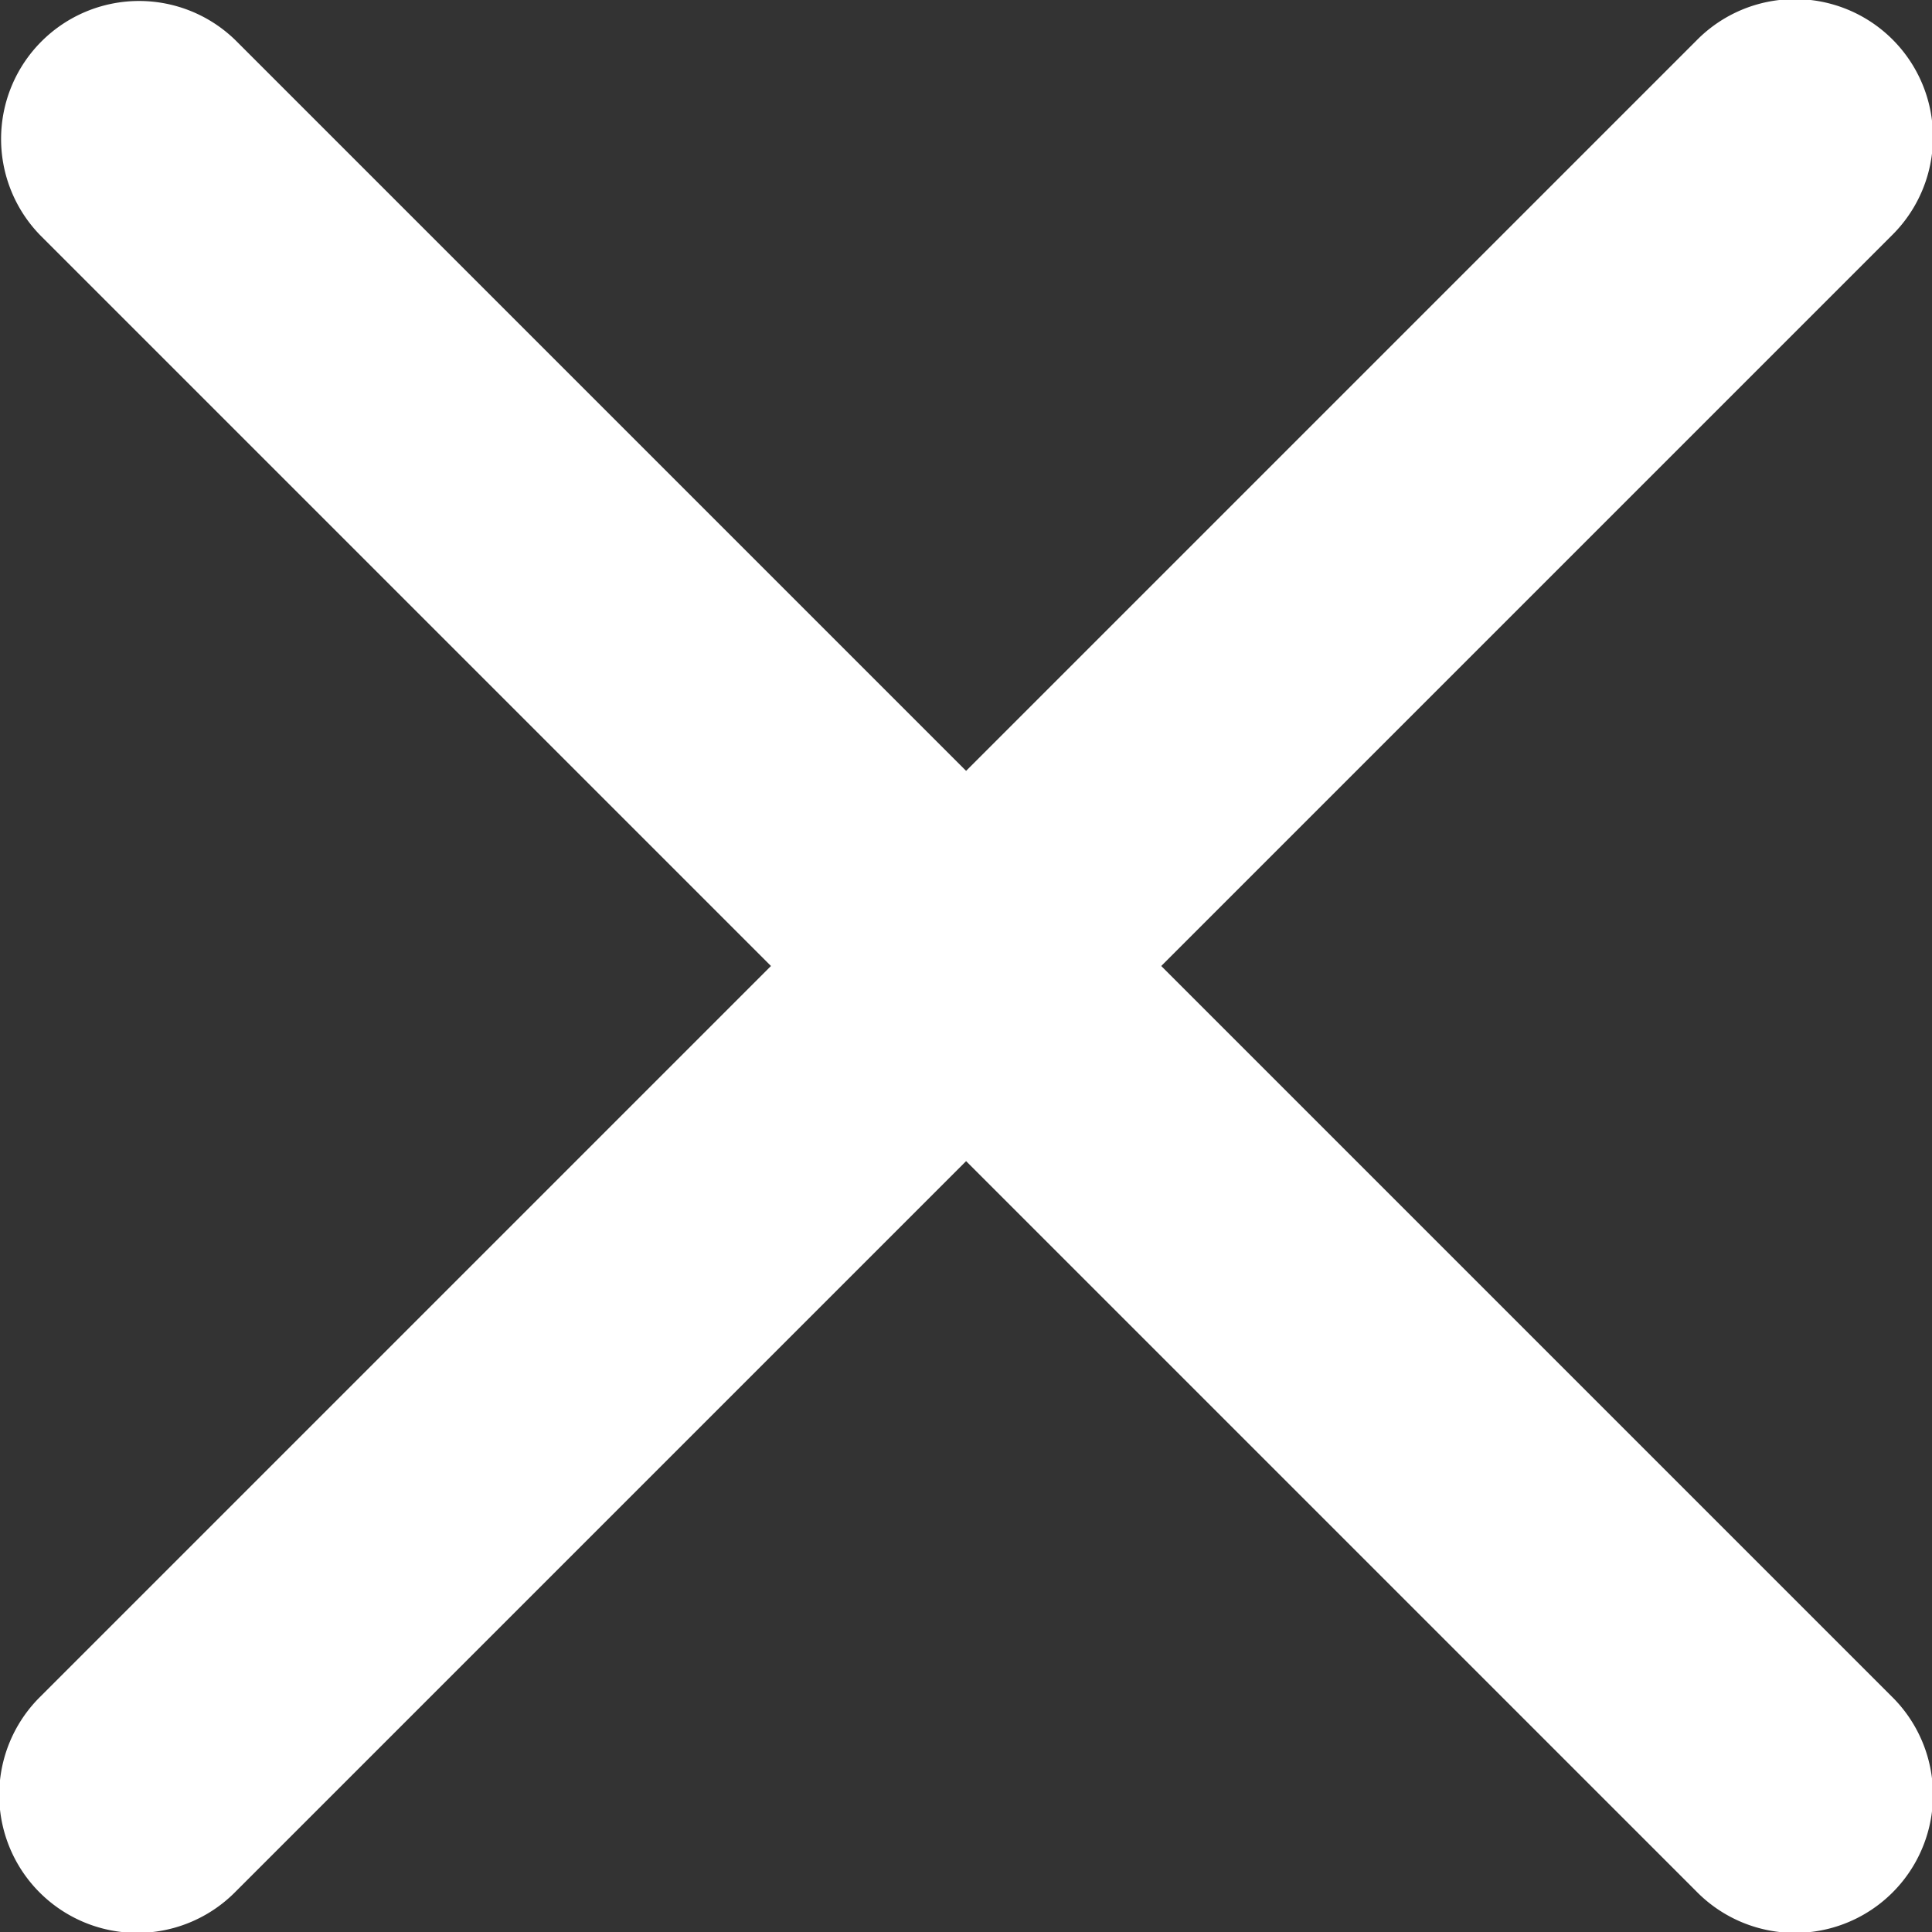 <svg id="Close" xmlns="http://www.w3.org/2000/svg" width="19" height="19.001" viewBox="0 0 19 19.001">
  <rect x="0" y="0" width="19" height="19.001" fill="#333333" stroke="none"/>
  <path id="Path_33" data-name="Path 33" d="M818.307,171.141l7.183-7.183a1.357,1.357,0,1,0-1.919-1.919l-7.183,7.183-7.183-7.183a1.357,1.357,0,0,0-1.919,1.919l7.183,7.183-7.183,7.183a1.357,1.357,0,1,0,1.919,1.919l7.183-7.183,7.183,7.183a1.357,1.357,0,1,0,1.919-1.919Z" transform="translate(-806.887 -161.641)" fill="#fff"/>
</svg>
